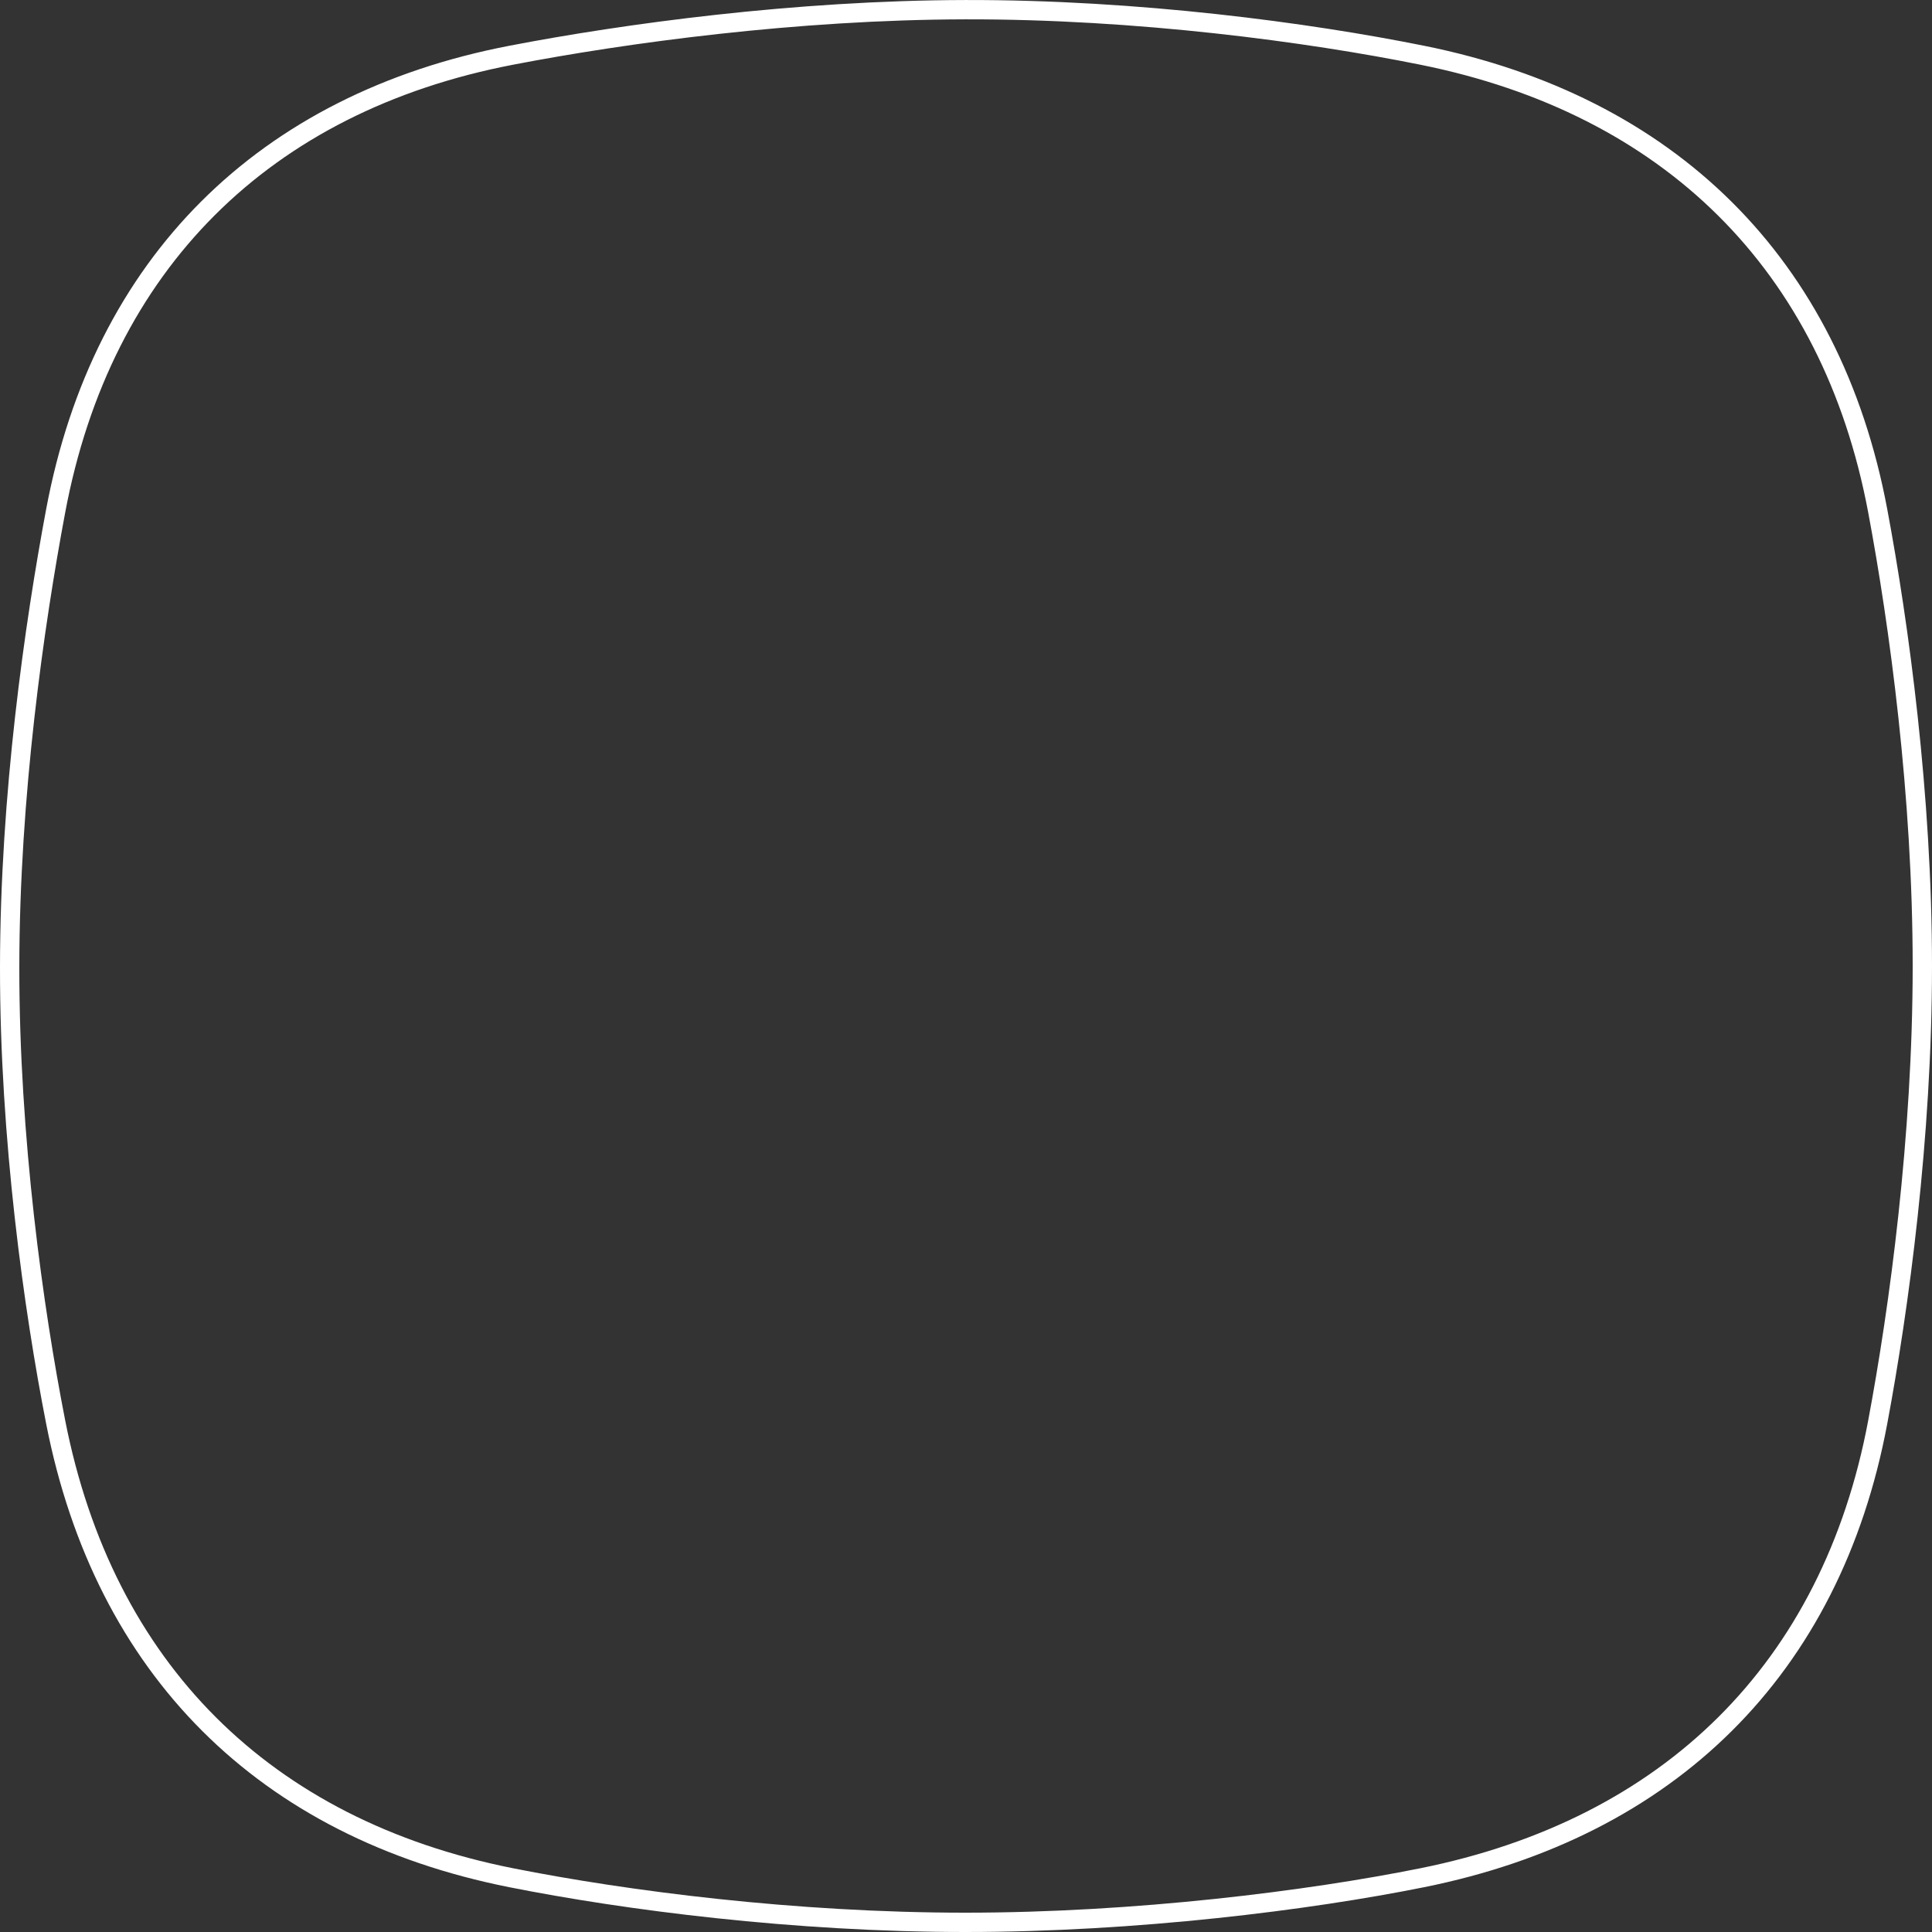 <?xml version="1.0" encoding="utf-8"?>
<!-- Generator: Adobe Illustrator 17.0.0, SVG Export Plug-In . SVG Version: 6.00 Build 0)  -->
<!DOCTYPE svg PUBLIC "-//W3C//DTD SVG 1.1//EN" "http://www.w3.org/Graphics/SVG/1.1/DTD/svg11.dtd">
<svg version="1.1" id="Layer_1" xmlns="http://www.w3.org/2000/svg" xmlns:xlink="http://www.w3.org/1999/xlink" x="0px" y="0px"
	 width="100px" height="100px" viewBox="0 0 100 100" enable-background="new 0 0 100 100" xml:space="preserve">
<rect x="0" y="0" width="100" height="100" fill="#333333" stroke="none"/>
<path fill="none" stroke="#FFFFFF" stroke-miterlimit="10" d="M73.614,2.859C86.38,5.428,94.792,13.64,97.191,26.442
	C98.297,32.337,99.5,41.157,99.5,50c0,8.844-1.203,17.712-2.309,23.608c-2.4,12.801-10.812,21.013-23.577,23.583
	C67.757,98.37,58.805,99.5,49.963,99.5s-17.572-1.13-23.504-2.309C13.688,94.652,5.389,86.389,2.882,73.608
	C1.741,67.79,0.492,58.905,0.5,50.049c0.008-8.868,1.276-17.708,2.382-23.608C5.282,13.64,13.673,5.321,26.46,2.859
	c5.886-1.134,14.729-2.34,23.504-2.358C58.872,0.482,67.712,1.67,73.614,2.859z"/>
</svg>
